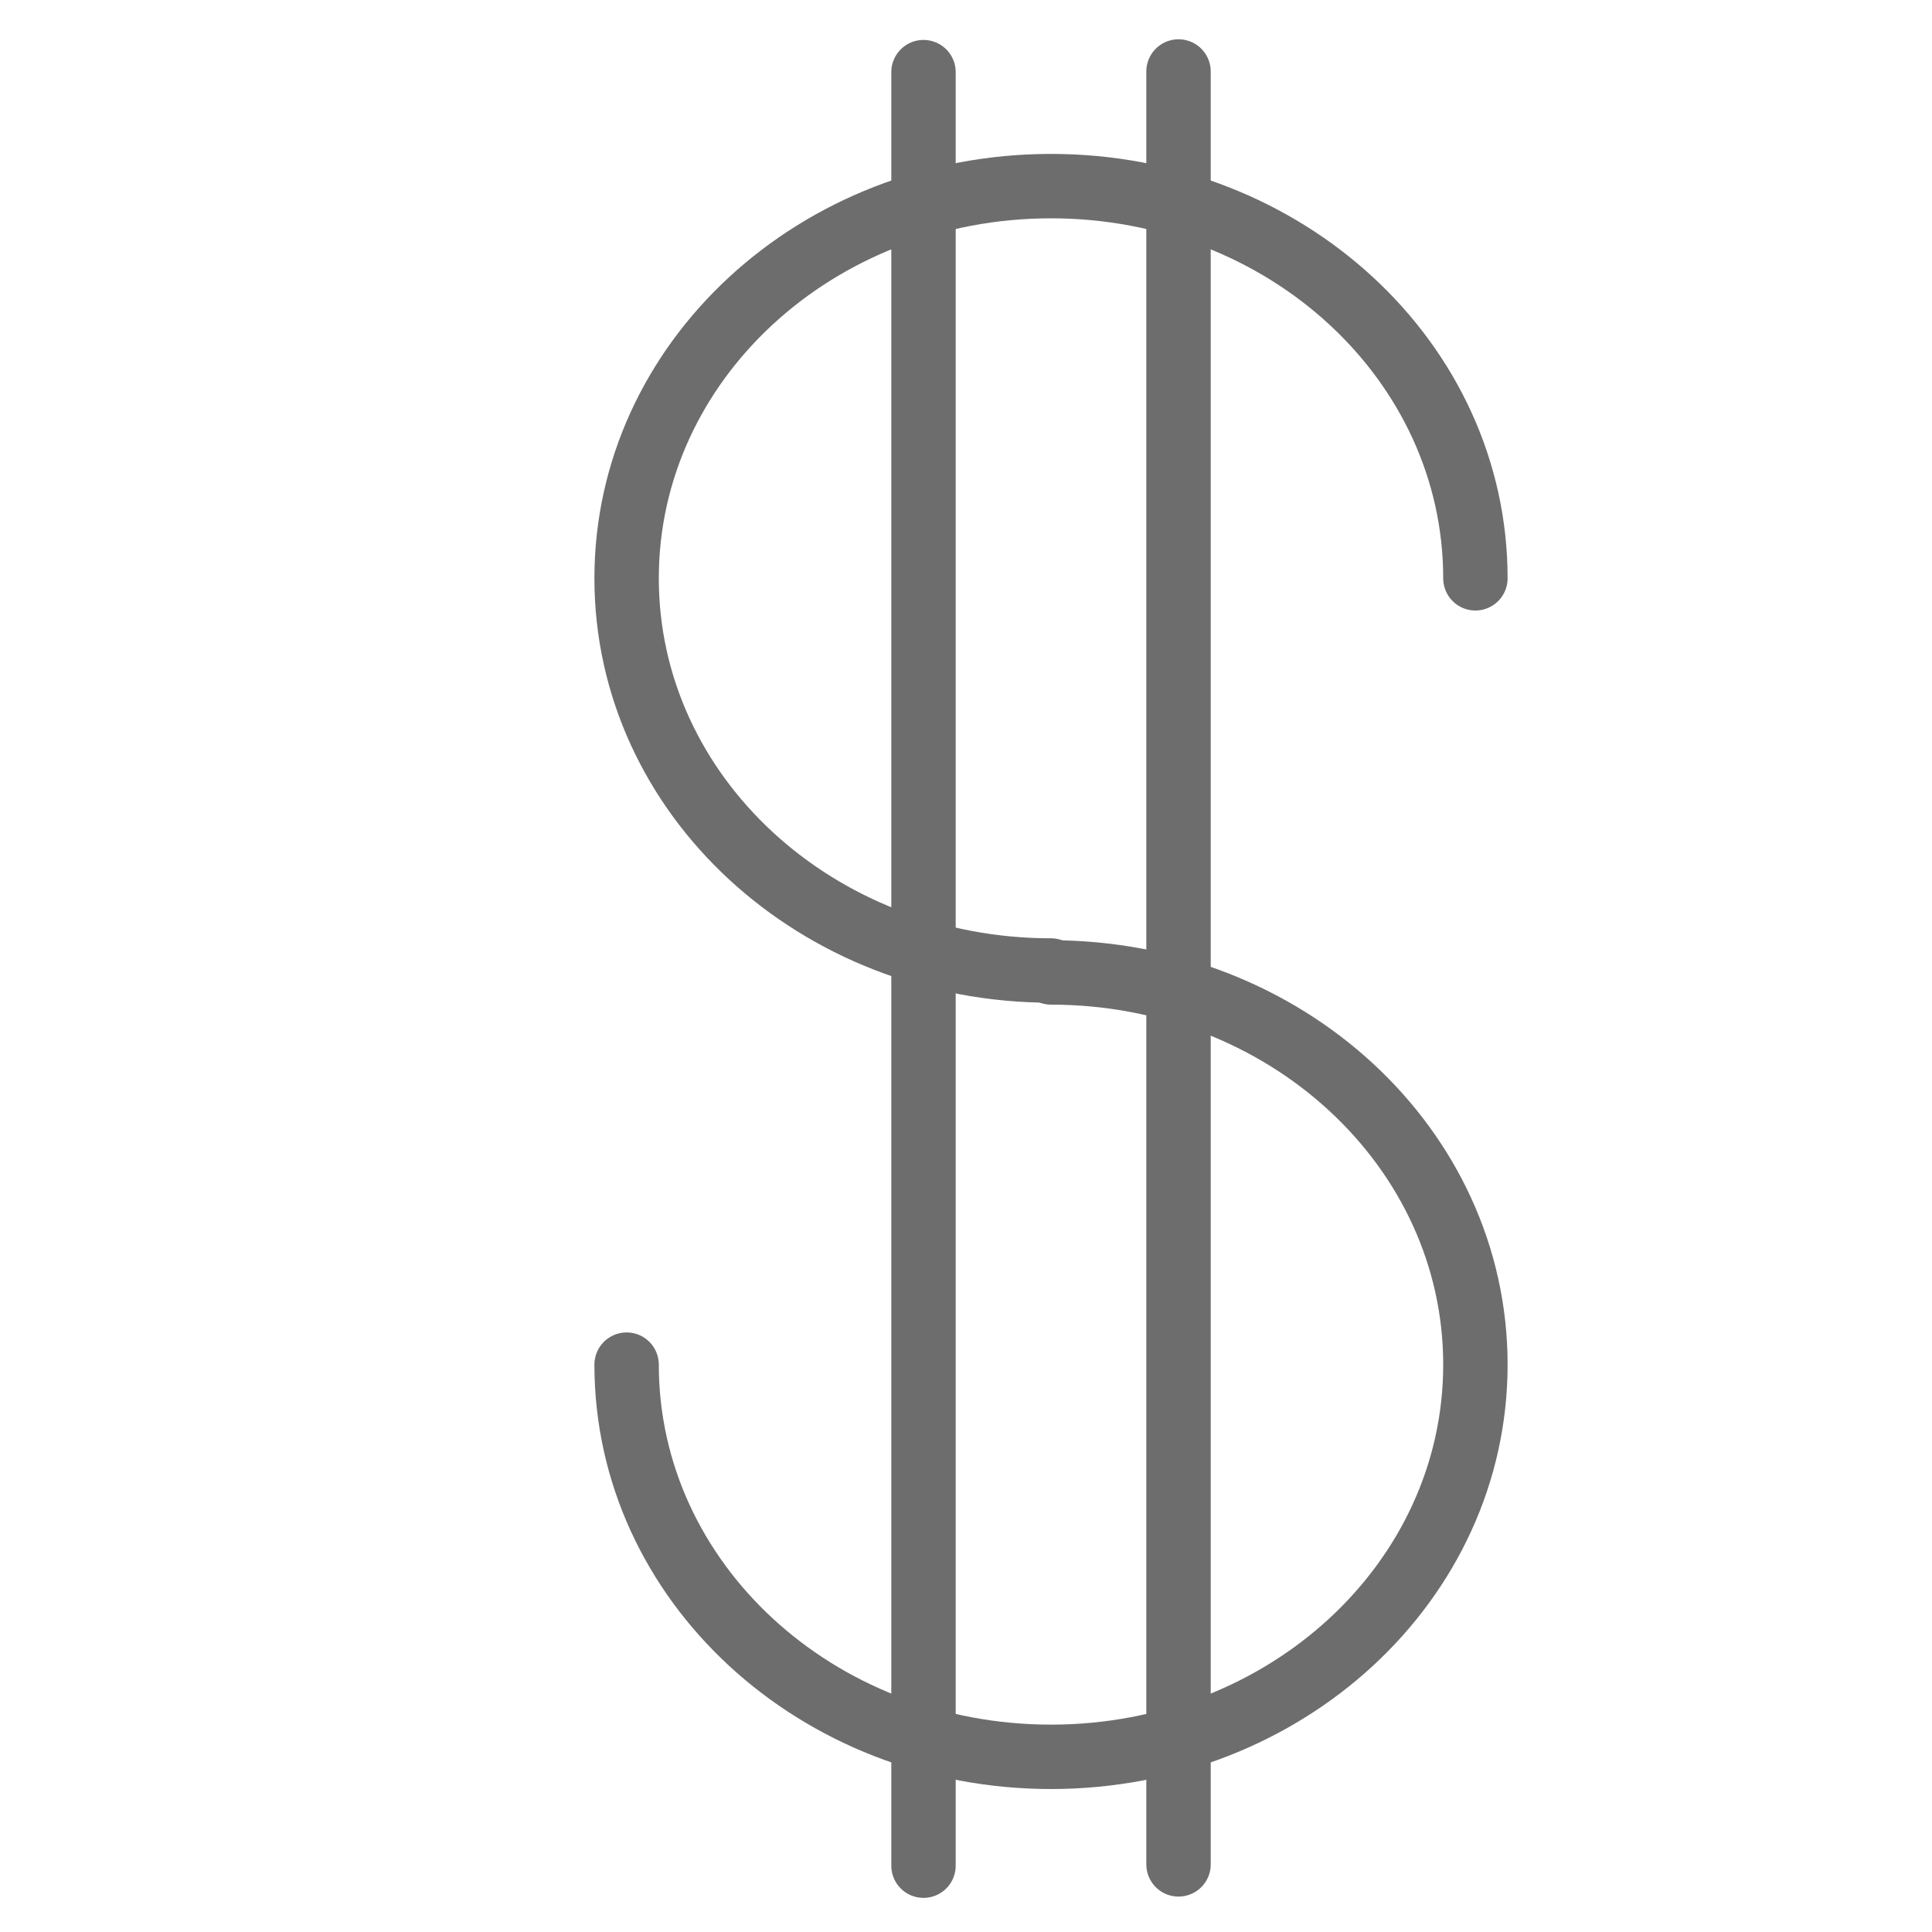 <?xml version="1.0" encoding="utf-8"?>
<!-- Generator: Adobe Illustrator 23.0.0, SVG Export Plug-In . SVG Version: 6.00 Build 0)  -->
<svg version="1.1" id="Capa_1" xmlns="http://www.w3.org/2000/svg" xmlns:xlink="http://www.w3.org/1999/xlink" x="0px" y="0px"
	 viewBox="0 0 300 300" style="enable-background:new 0 0 300 300;" xml:space="preserve">
<style type="text/css">
	.st0{fill:none;stroke:#6D6D6D;stroke-width:10;stroke-linecap:round;stroke-linejoin:round;}
</style>
<path class="st0" d="M163.2,150.7c-36.4,0-65.9-27.2-65.9-60.9s29.5-60.9,65.9-60.9s65.9,27.2,65.9,60.9"/>
<path class="st0" d="M163.2,151c36.4,0,65.9,27.2,65.9,60.9s-29.5,60.9-65.9,60.9s-65.9-27.2-65.9-60.9"/>
<line class="st0" x1="143.4" y1="11.2" x2="143.4" y2="289.7"/>
<line class="st0" x1="183" y1="11.1" x2="183" y2="289.5"/>
</svg>
